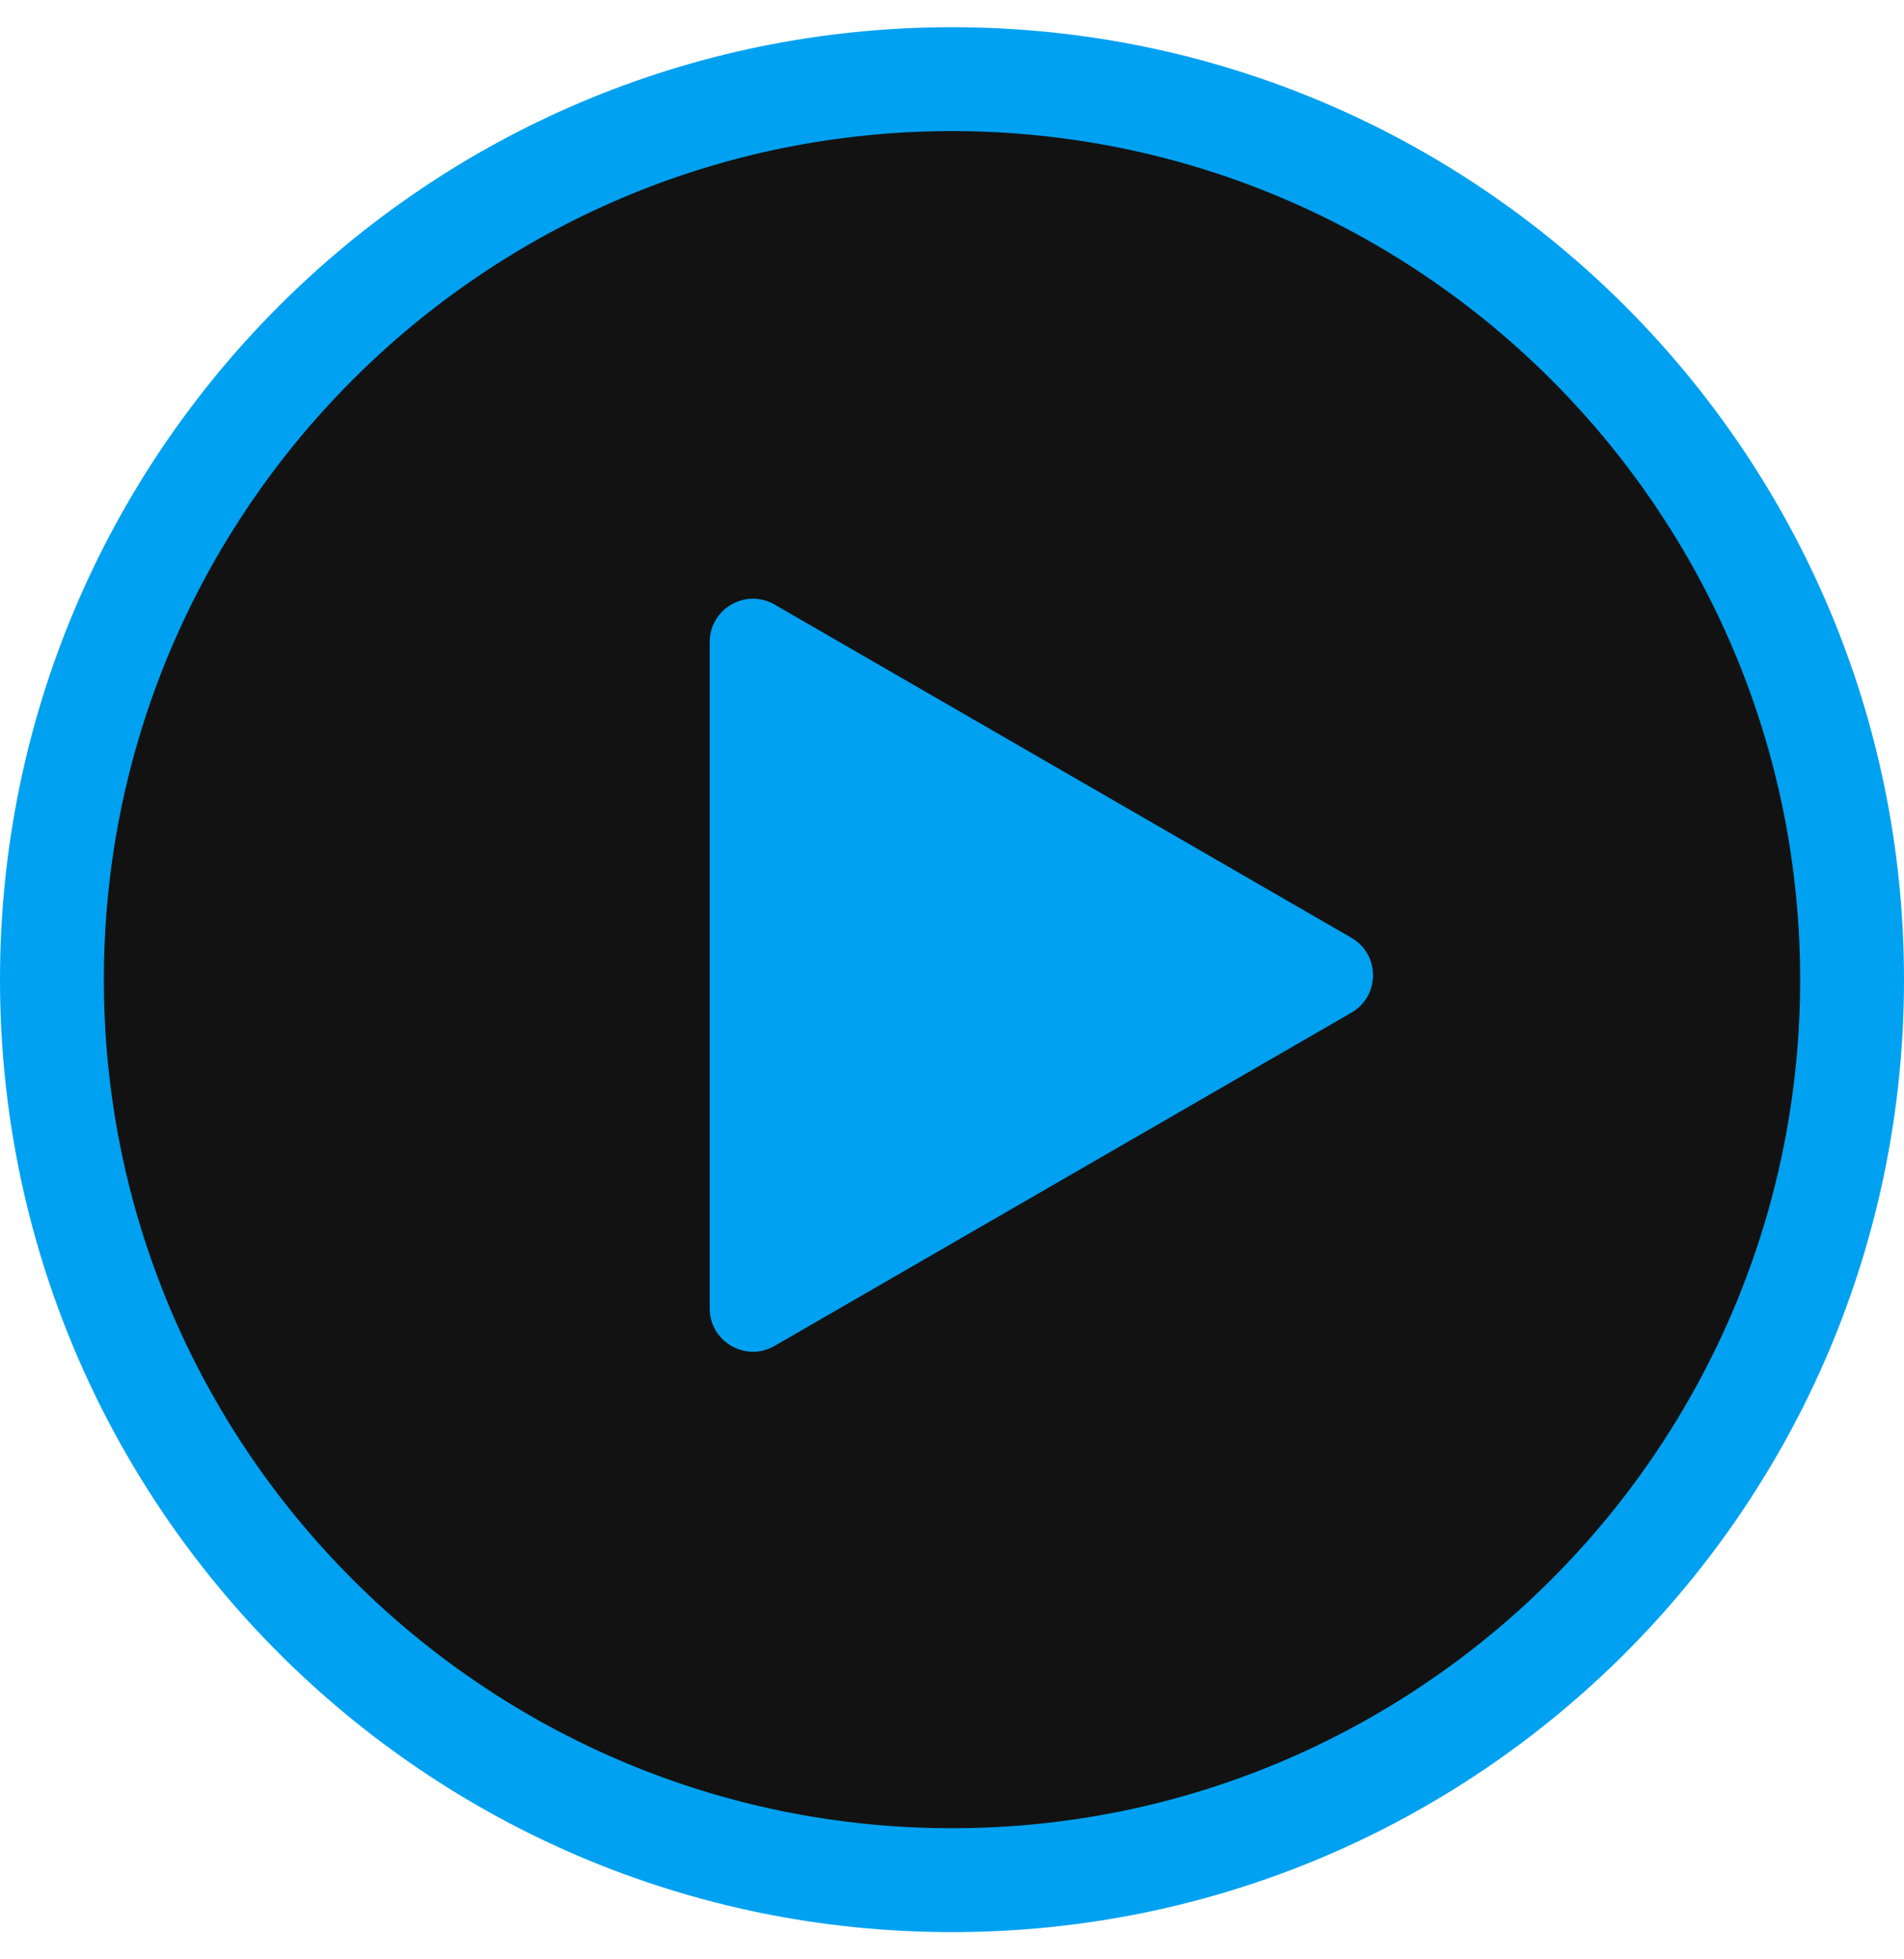 <svg width="35" height="36" viewBox="0 0 35 36" fill="none" xmlns="http://www.w3.org/2000/svg">
<path d="M17.5 34.546C26.638 34.546 34.045 27.138 34.045 18C34.045 8.862 26.638 1.455 17.5 1.455C8.362 1.455 0.955 8.862 0.955 18C0.955 27.138 8.362 34.546 17.5 34.546Z" fill="#121212"/>
<path d="M17.5 2.409C26.097 2.409 33.091 9.403 33.091 18C33.091 26.597 26.097 33.591 17.5 33.591C8.903 33.591 1.909 26.597 1.909 18C1.909 9.403 8.903 2.409 17.5 2.409ZM17.5 0.5C7.834 0.5 0 8.334 0 18C0 27.666 7.834 35.5 17.5 35.5C27.166 35.5 35 27.666 35 18C35 8.334 27.166 0.5 17.5 0.5Z" fill="#00A1F1"/>
<path d="M14.239 24.729L24.841 18.607C25.372 18.302 25.372 17.535 24.841 17.23L14.239 11.108C13.708 10.802 13.046 11.184 13.046 11.798V24.039C13.046 24.653 13.708 25.035 14.239 24.729Z" fill="#00A1F1"/>
</svg>
